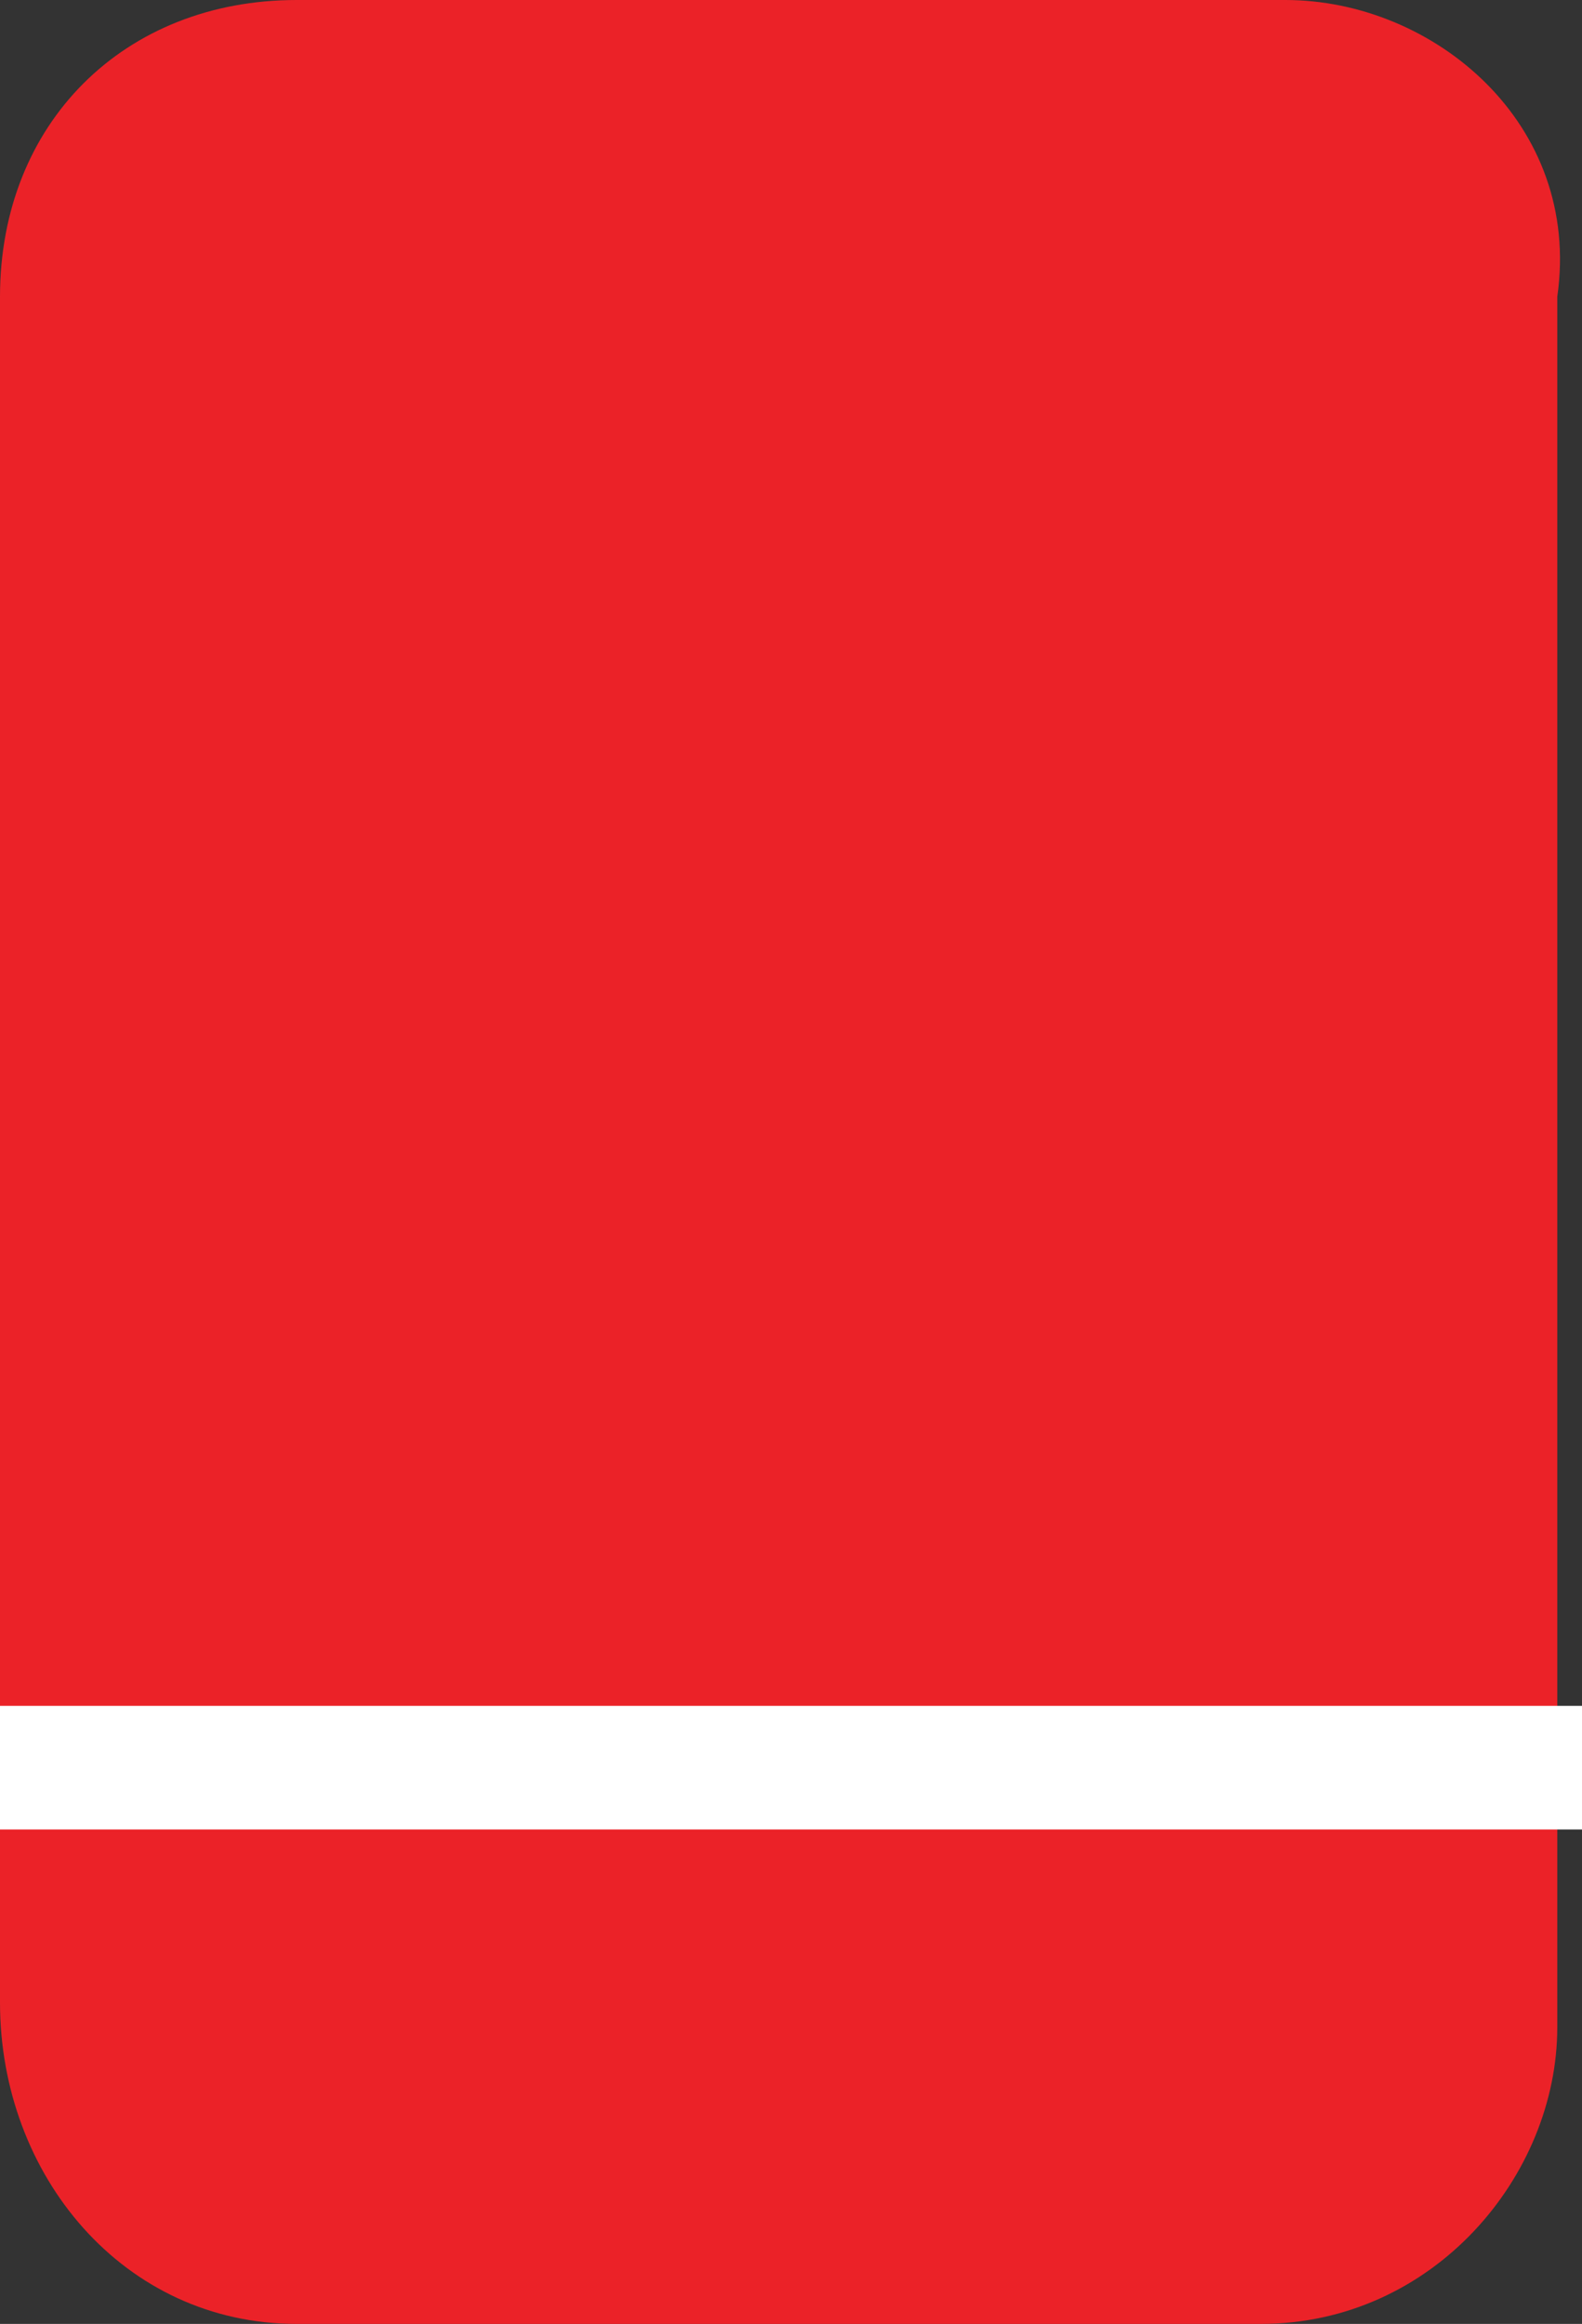 <?xml version="1.0" encoding="utf-8"?>
<!-- Generator: Adobe Illustrator 19.2.0, SVG Export Plug-In . SVG Version: 6.00 Build 0)  -->
<svg version="1.1" id="Layer_1" xmlns="http://www.w3.org/2000/svg" xmlns:xlink="http://www.w3.org/1999/xlink" x="0px" y="0px"
	 viewBox="0 0 6.4 9.4" style="enable-background:new 0 0 6.4 9.4;" xml:space="preserve">
<rect x="0" y="0" width="6.4" height="9.4" fill="#333333" stroke="none"/>
<style type="text/css">
	.st0{fill:#EB2228;}
	.st1{fill:#FFFFFF;}
</style>
<g>
	<g>
		<path class="st0" d="M1.2,9.4h3.9c0.7,0,1.2-0.6,1.2-1.2V1.2C6.4,0.5,5.8,0,5.2,0H1.2C0.5,0,0,0.5,0,1.2v6.9
			C0,8.8,0.5,9.4,1.2,9.4z"/>
	</g>
</g>
<g>
	<rect x="0" y="6.9" class="st1" width="6.4" height="0.5"/>
</g>
</svg>
